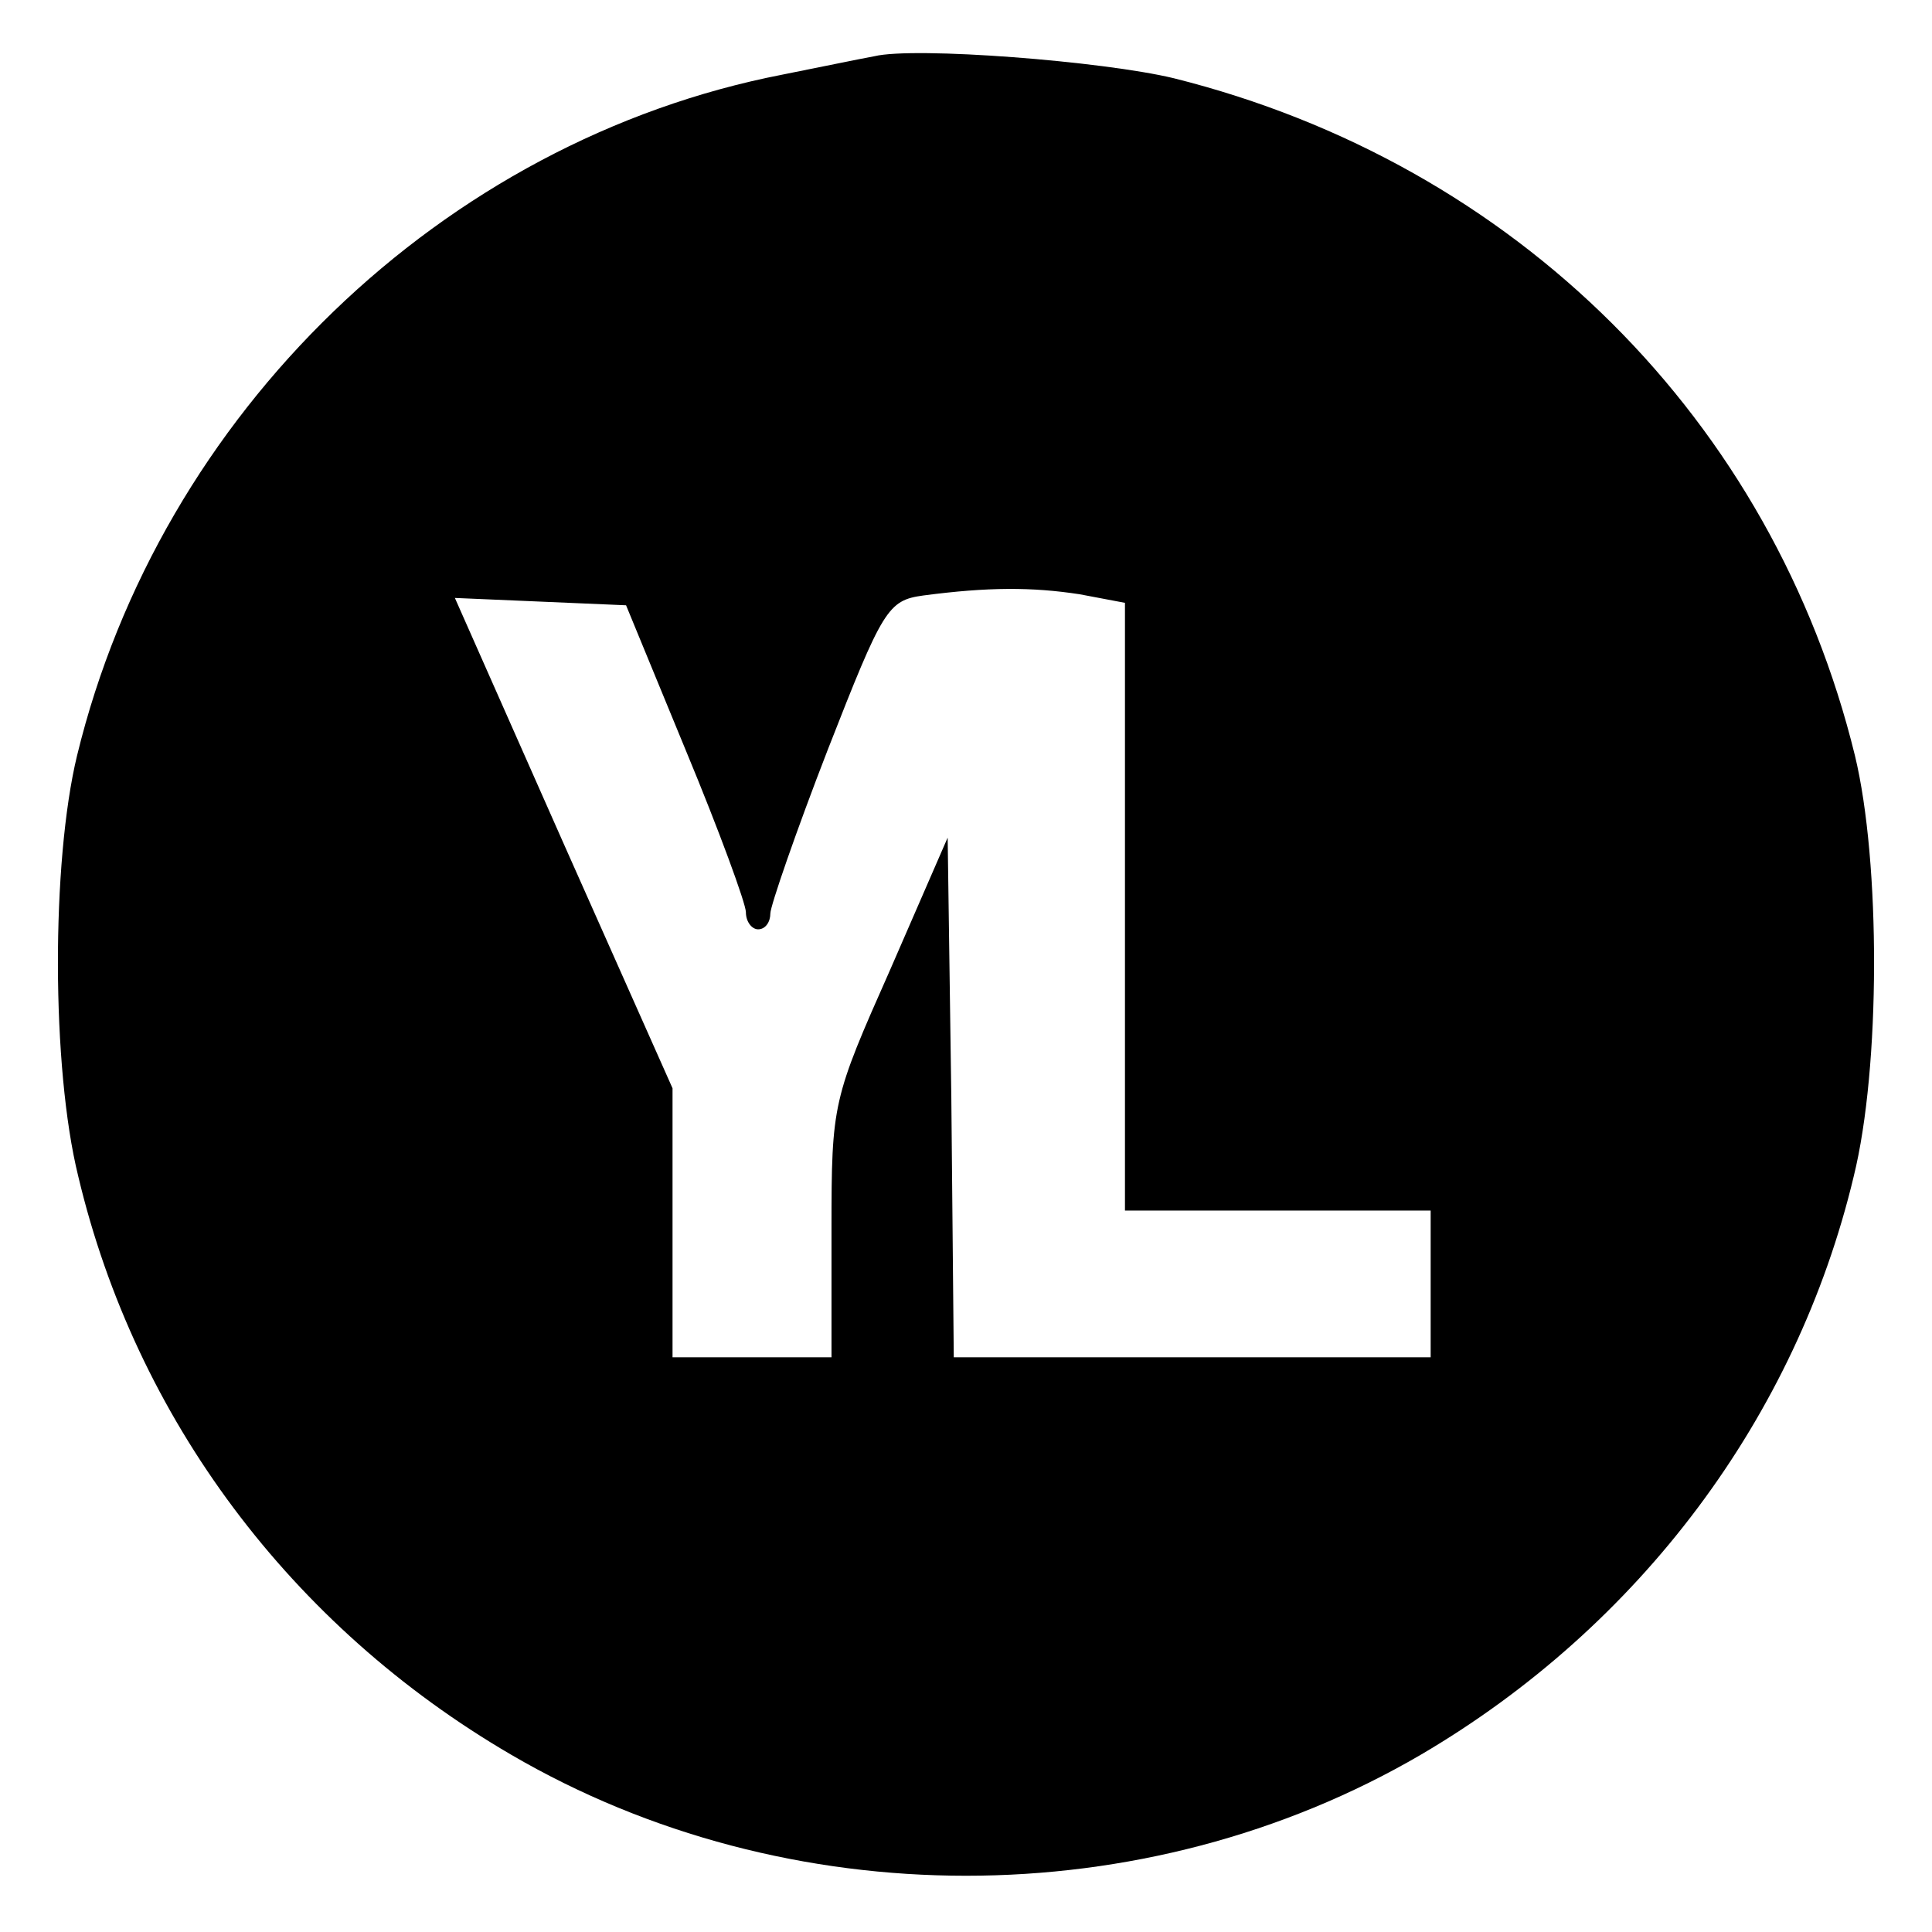 <?xml version="1.0" standalone="no"?>
<!DOCTYPE svg PUBLIC "-//W3C//DTD SVG 20010904//EN"
 "http://www.w3.org/TR/2001/REC-SVG-20010904/DTD/svg10.dtd">
<svg version="1.0" xmlns="http://www.w3.org/2000/svg"
 width="158pt" height="158pt" viewBox="0 0 158 158"
 preserveAspectRatio="xMidYMid meet">
<g transform="translate(0,158) scale(0.1,-0.1)"
fill="#000000" stroke="none">
<path d="M715 1534 c-11 -2 -45 -9 -75 -15 -278 -54 -509 -277 -577 -557 -21
-87 -21 -255 1 -344 47 -198 174 -368 354 -473 226 -132 518 -132 744 0 179
105 307 276 354 473 22 89 22 257 1 344 -67 274 -277 484 -557 554 -58 14
-212 26 -245 18z m168 -440 l37 -7 0 -248 0 -249 125 0 125 0 0 -60 0 -60
-195 0 -195 0 -2 212 -3 213 -47 -108 c-47 -106 -48 -109 -48 -212 l0 -105
-65 0 -65 0 0 110 0 110 -89 200 -89 201 70 -3 70 -3 49 -119 c27 -65 49 -125
49 -132 0 -8 5 -14 10 -14 6 0 10 6 10 13 0 6 21 67 47 134 45 115 49 122 78
126 53 7 89 7 128 1z"/>
</g>
</svg>
